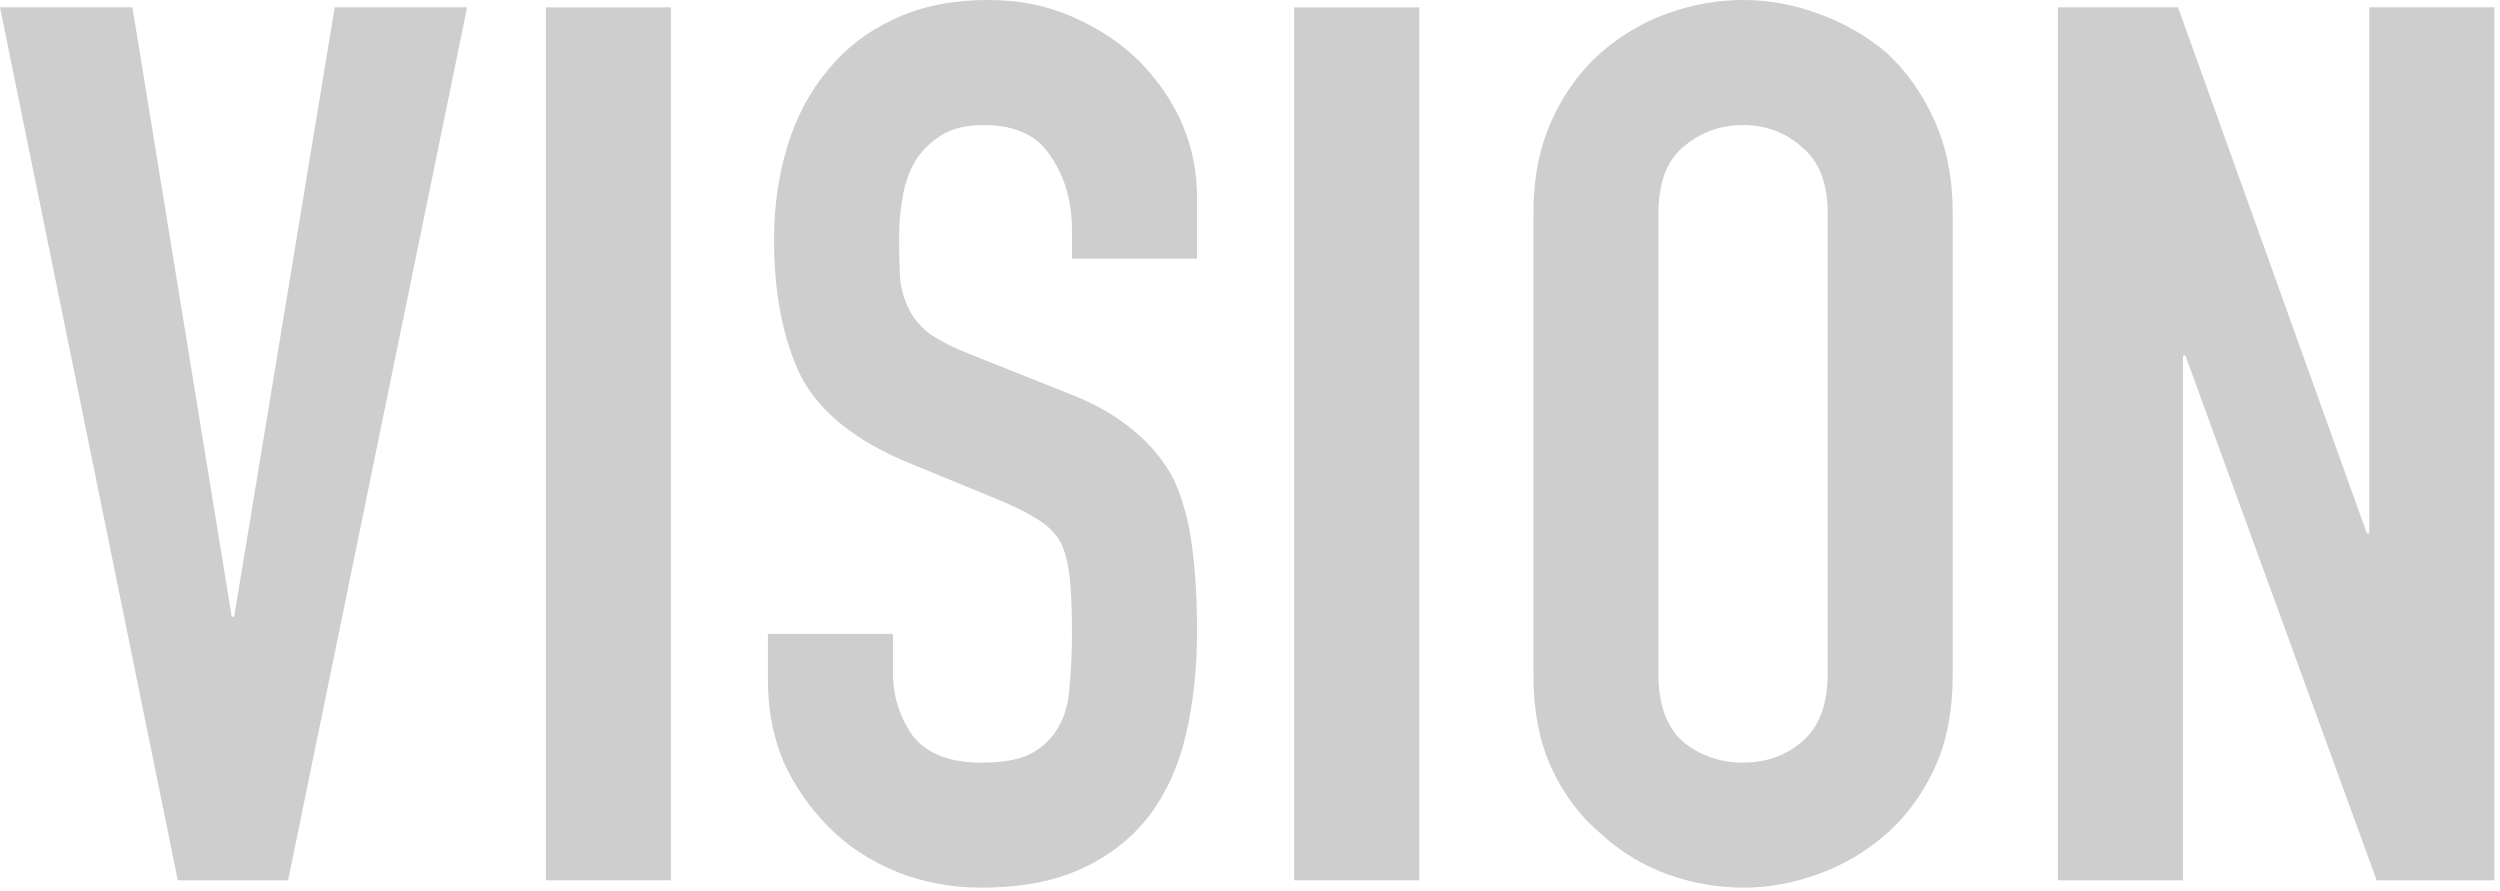 <svg width="261" height="93" viewBox="0 0 261 93" fill="none" xmlns="http://www.w3.org/2000/svg">
<path d="M214.844 91.904L214.844 0.768L227.388 0.768L247.1 55.68H247.356V0.768L260.412 0.768V91.904L248.124 91.904L228.156 37.12H227.9V91.904H214.844Z" fill="#CECECE"/>
<path d="M160.088 22.272C160.088 18.603 160.728 15.36 162.008 12.544C163.288 9.728 164.995 7.381 167.128 5.504C169.176 3.712 171.48 2.347 174.04 1.408C176.685 0.469 179.331 0 181.976 0C184.621 0 187.224 0.469 189.784 1.408C192.429 2.347 194.819 3.712 196.952 5.504C199 7.381 200.664 9.728 201.944 12.544C203.224 15.36 203.864 18.603 203.864 22.272V70.4C203.864 74.24 203.224 77.525 201.944 80.256C200.664 82.987 199 85.248 196.952 87.04C194.819 88.917 192.429 90.325 189.784 91.264C187.224 92.203 184.621 92.672 181.976 92.672C179.331 92.672 176.685 92.203 174.04 91.264C171.48 90.325 169.176 88.917 167.128 87.04C164.995 85.248 163.288 82.987 162.008 80.256C160.728 77.525 160.088 74.24 160.088 70.4V22.272ZM173.144 70.4C173.144 73.557 173.997 75.904 175.704 77.44C177.496 78.891 179.587 79.616 181.976 79.616C184.365 79.616 186.413 78.891 188.12 77.44C189.912 75.904 190.808 73.557 190.808 70.4V22.272C190.808 19.115 189.912 16.811 188.12 15.36C186.413 13.824 184.365 13.056 181.976 13.056C179.587 13.056 177.496 13.824 175.704 15.36C173.997 16.811 173.144 19.115 173.144 22.272V70.4Z" fill="#CECECE"/>
<path d="M135.113 91.904L135.113 0.768L148.169 0.768V91.904H135.113Z" fill="#CECECE"/>
<path d="M124.97 27.008L111.914 27.008V24.064C111.914 21.077 111.189 18.517 109.738 16.384C108.373 14.165 106.026 13.056 102.698 13.056C100.906 13.056 99.455 13.397 98.346 14.08C97.237 14.763 96.341 15.616 95.658 16.64C94.975 17.749 94.506 19.029 94.25 20.48C93.994 21.845 93.866 23.296 93.866 24.832C93.866 26.624 93.909 28.117 93.994 29.312C94.165 30.507 94.506 31.573 95.018 32.512C95.53 33.451 96.255 34.261 97.194 34.944C98.218 35.627 99.583 36.309 101.29 36.992L111.274 40.96C114.175 42.069 116.522 43.392 118.314 44.928C120.106 46.379 121.514 48.085 122.538 50.048C123.477 52.096 124.117 54.443 124.458 57.088C124.799 59.648 124.97 62.592 124.97 65.92C124.97 69.76 124.586 73.344 123.818 76.672C123.05 79.915 121.813 82.688 120.106 84.992C118.314 87.381 115.967 89.259 113.066 90.624C110.165 91.989 106.623 92.672 102.442 92.672C99.285 92.672 96.341 92.117 93.61 91.008C90.879 89.899 88.533 88.363 86.57 86.4C84.607 84.437 83.029 82.176 81.834 79.616C80.725 76.971 80.17 74.112 80.17 71.04V66.176H93.226V70.272C93.226 72.661 93.909 74.837 95.274 76.8C96.725 78.677 99.114 79.616 102.442 79.616C104.661 79.616 106.367 79.317 107.562 78.72C108.842 78.037 109.823 77.099 110.506 75.904C111.189 74.709 111.573 73.301 111.658 71.68C111.829 69.973 111.914 68.096 111.914 66.048C111.914 63.659 111.829 61.696 111.658 60.16C111.487 58.624 111.146 57.387 110.634 56.448C110.037 55.509 109.226 54.741 108.202 54.144C107.263 53.547 105.983 52.907 104.362 52.224L95.018 48.384C89.386 46.08 85.589 43.051 83.626 39.296C81.749 35.456 80.81 30.677 80.81 24.96C80.81 21.547 81.279 18.304 82.218 15.232C83.157 12.16 84.565 9.515 86.442 7.296C88.234 5.077 90.495 3.328 93.226 2.048C96.042 0.683 99.37 0 103.21 0C106.453 0 109.397 0.597 112.042 1.792C114.773 2.987 117.119 4.565 119.082 6.528C123.007 10.624 124.97 15.317 124.97 20.608V27.008Z" fill="#CECECE"/>
<path d="M56.988 91.904L56.988 0.768L70.044 0.768L70.044 91.904H56.988Z" fill="#CECECE"/>
<path d="M48.768 0.768L30.08 91.904H18.56L0 0.768L13.824 0.768L24.192 64.384H24.448L34.944 0.768L48.768 0.768Z" fill="#CECECE"/>
</svg>
